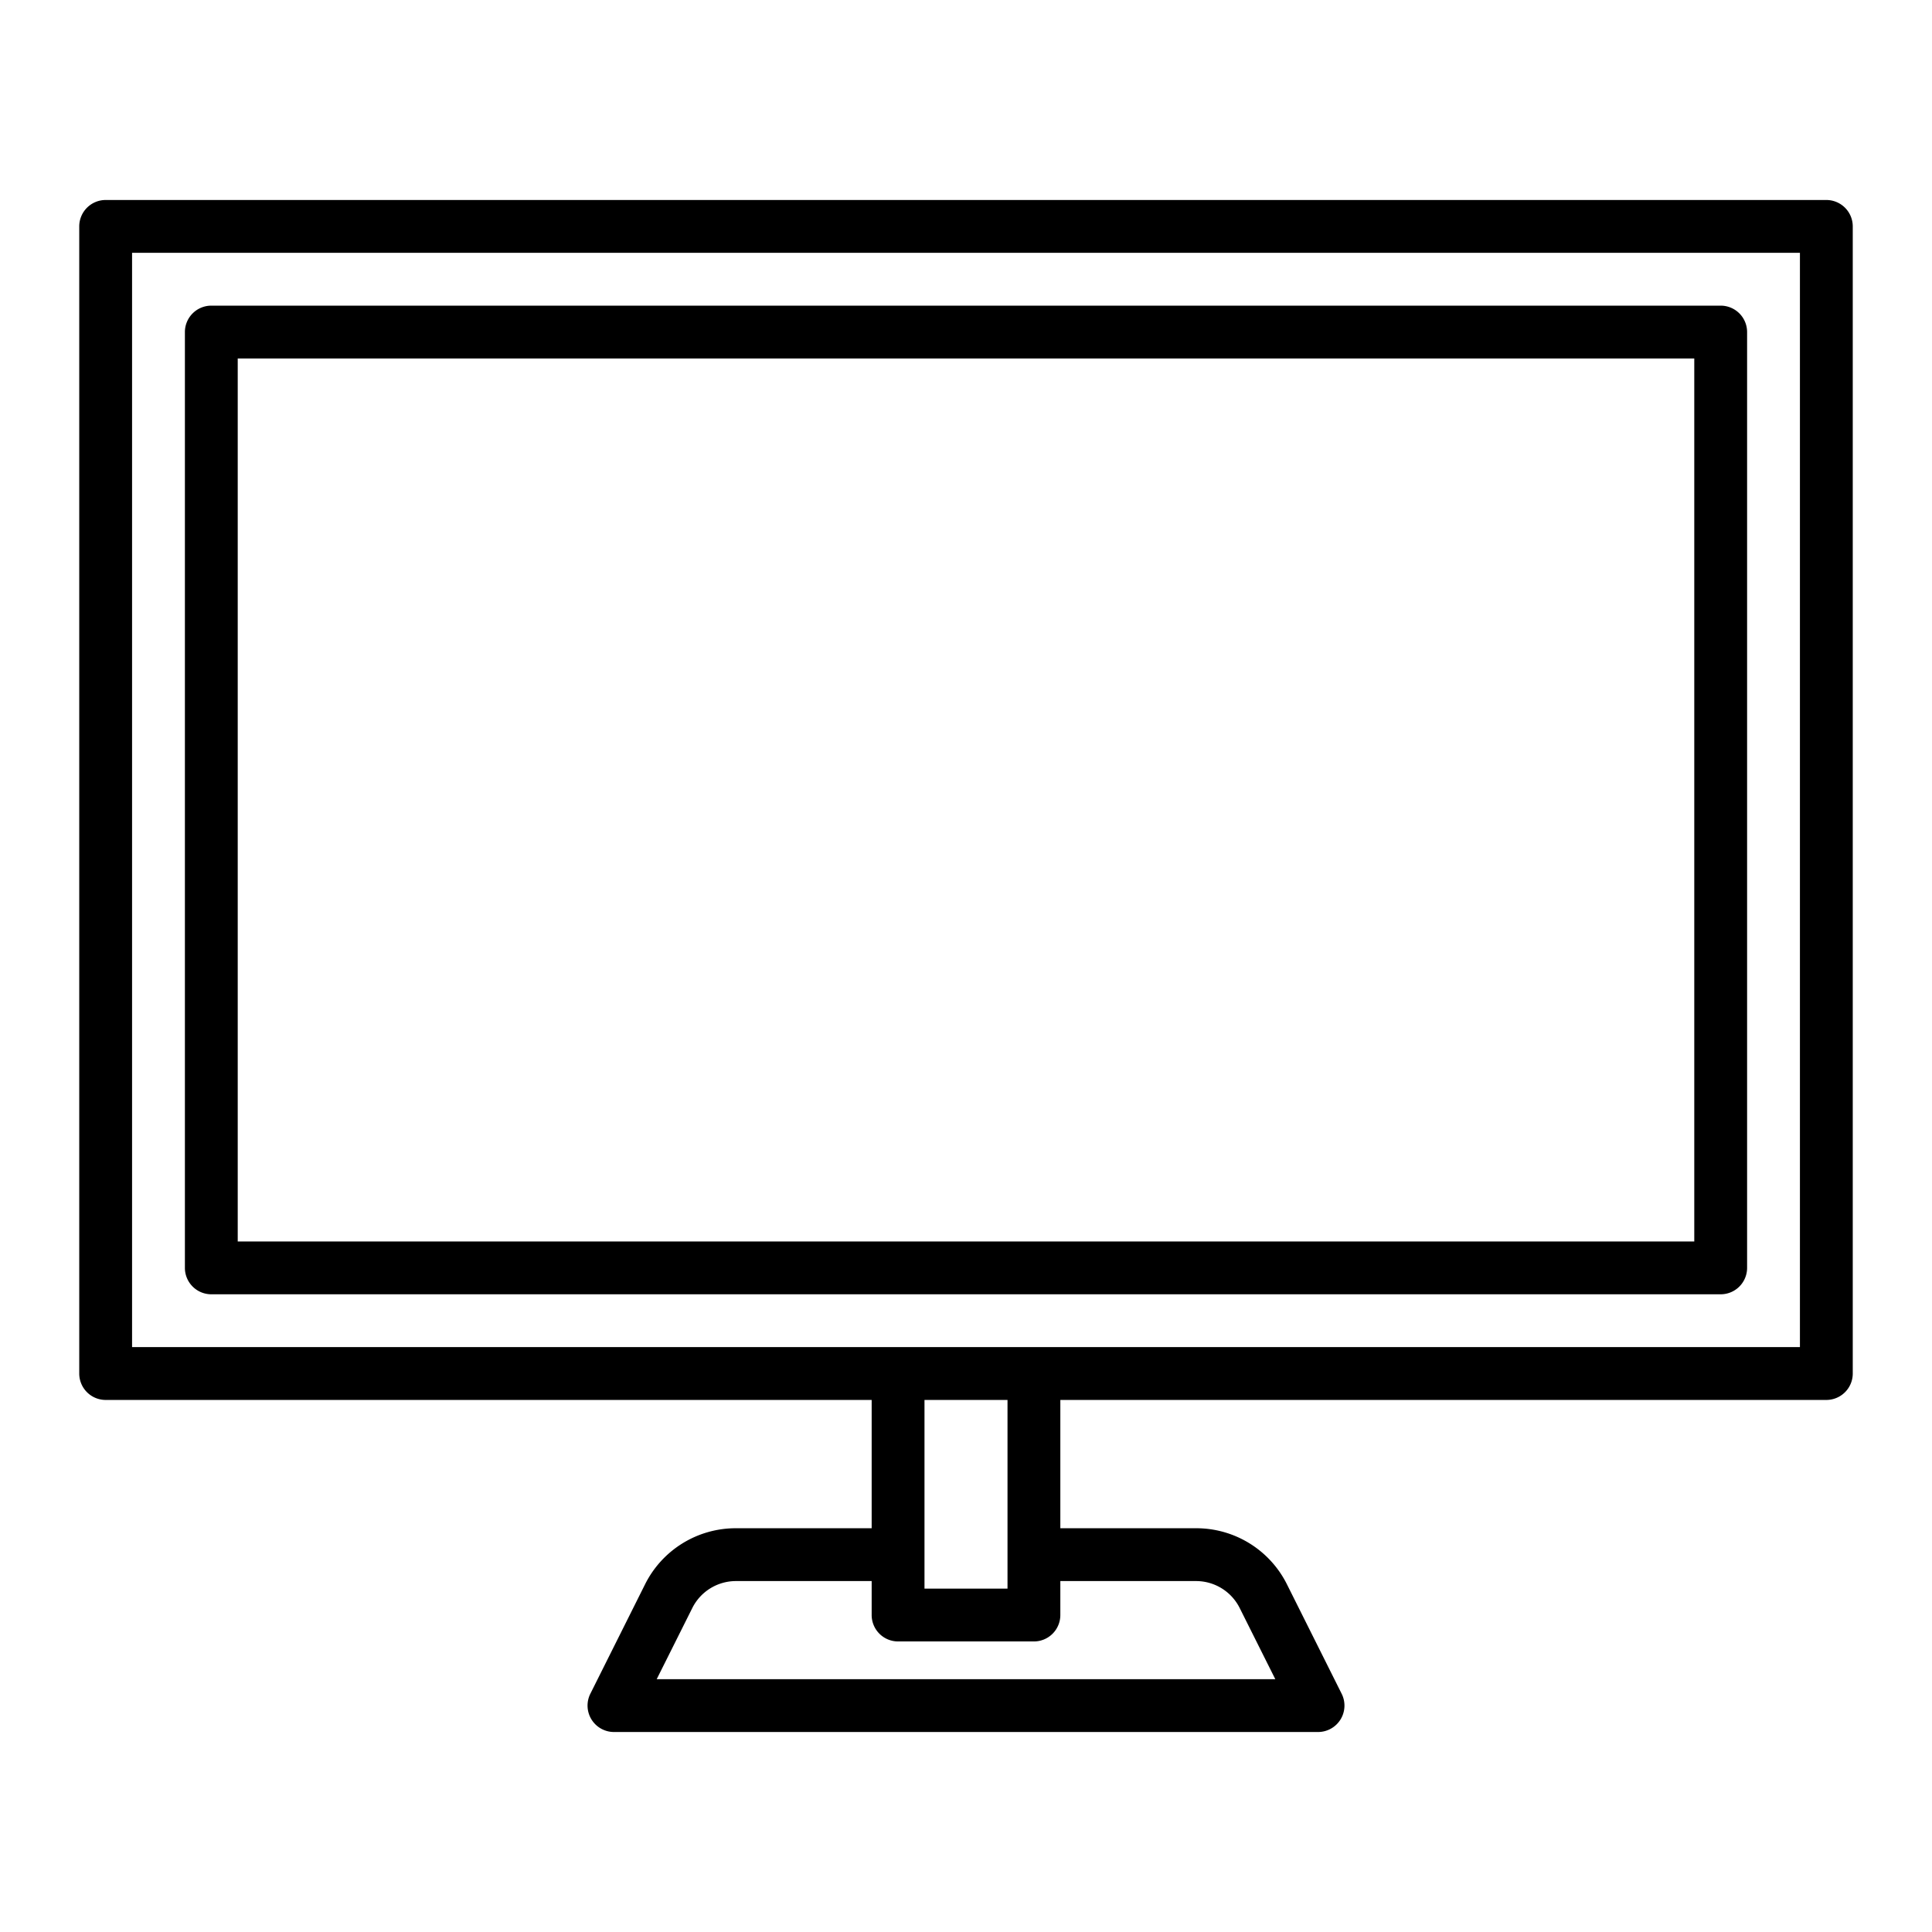 <svg height="512" viewBox="0 0 128 128" width="512" xmlns="http://www.w3.org/2000/svg"><g><path d="m121 13.25h-114a1.751 1.751 0 0 0 -1.75 1.75v76a1.751 1.751 0 0 0 1.75 1.75h50.75v8.5h-8.983a6.713 6.713 0 0 0 -6.038 3.731l-3.618 7.236a1.751 1.751 0 0 0 1.565 2.533h46.648a1.75 1.75 0 0 0 1.565-2.533l-3.618-7.236a6.713 6.713 0 0 0 -6.038-3.731h-8.983v-8.5h50.75a1.751 1.751 0 0 0 1.75-1.75v-76a1.751 1.751 0 0 0 -1.75-1.75zm-41.767 91.5a3.231 3.231 0 0 1 2.907 1.8l2.352 4.7h-40.984l2.352-4.7a3.231 3.231 0 0 1 2.907-1.8h8.983v2.25a1.751 1.751 0 0 0 1.75 1.75h9a1.751 1.751 0 0 0 1.75-1.75v-2.25zm-12.483.5h-5.5v-12.5h5.5zm52.5-16h-110.5v-72.5h110.5z"/><path d="m14 85.75h100a1.751 1.751 0 0 0 1.75-1.75v-62a1.751 1.751 0 0 0 -1.75-1.75h-100a1.751 1.751 0 0 0 -1.75 1.75v62a1.751 1.751 0 0 0 1.75 1.75zm1.75-62h96.5v58.5h-96.5z"/></g></svg>